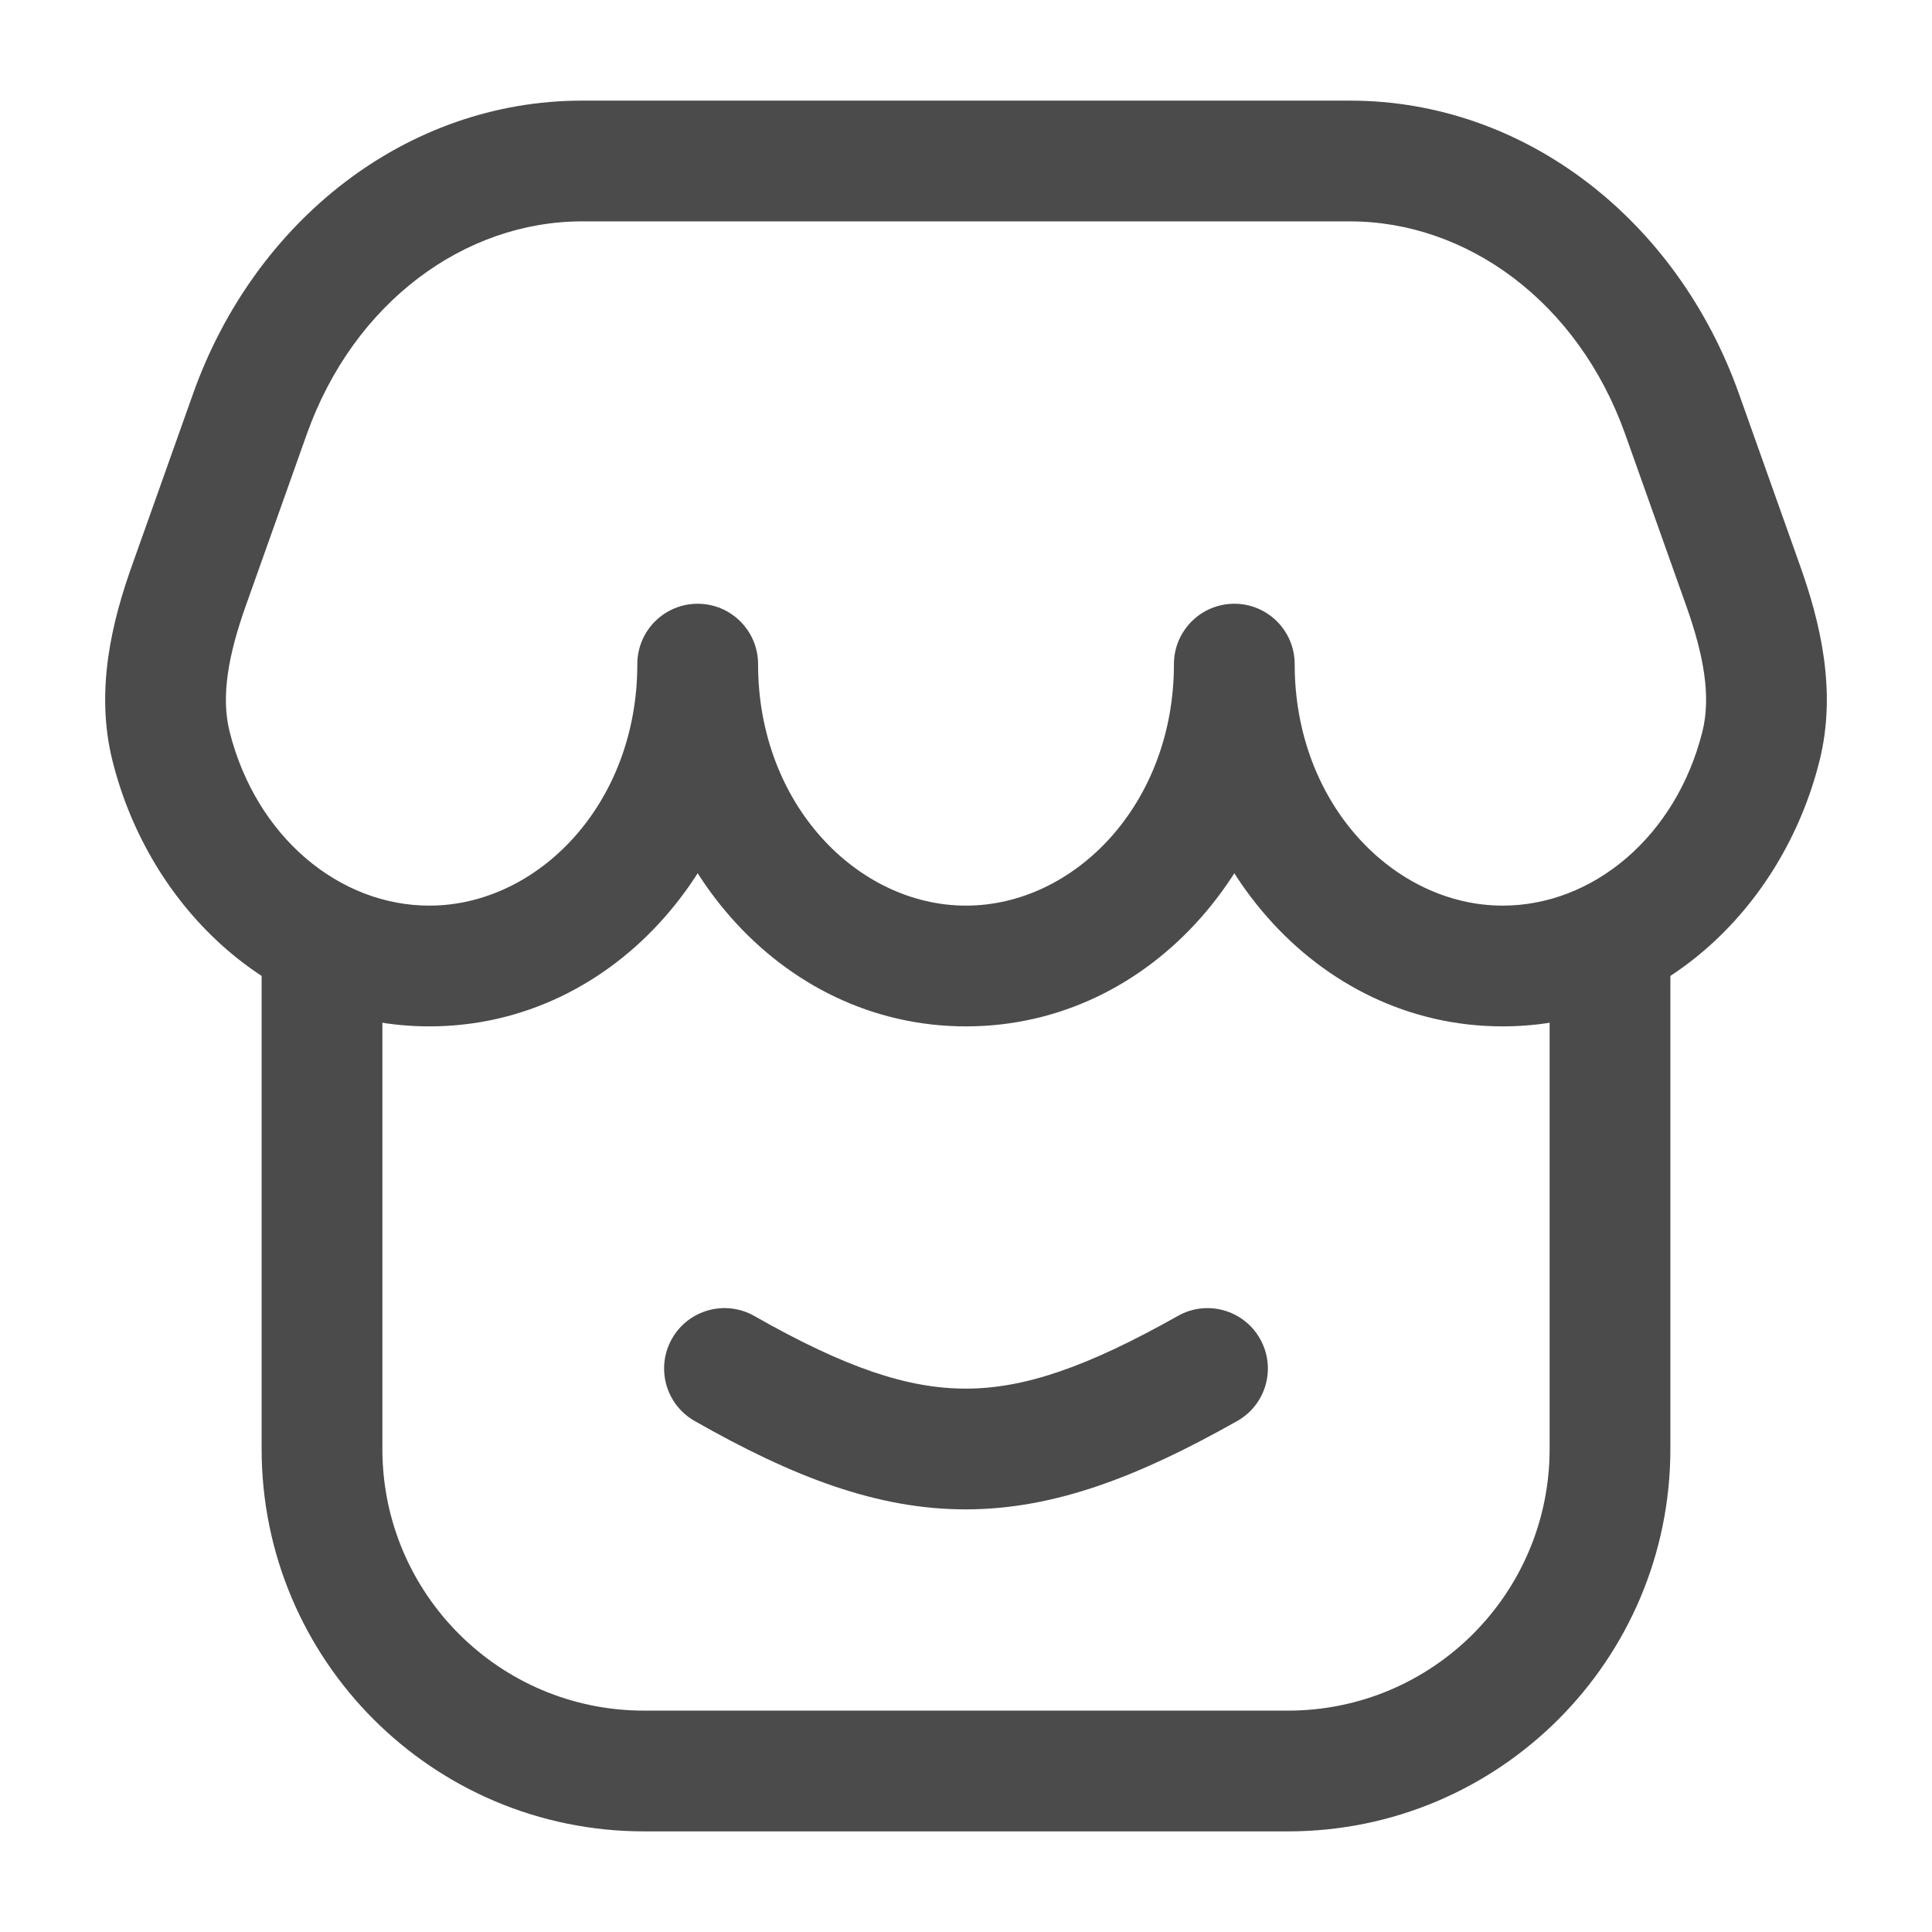 <svg width="24" height="24" viewBox="0 0 24 24" fill="none" xmlns="http://www.w3.org/2000/svg">
<path d="M19.25 12V18H20.75V12H19.25ZM16 21.25H8V22.75H16V21.25ZM4.75 18V12H3.25V18H4.75ZM8 21.25C6.205 21.25 4.75 19.795 4.75 18H3.25C3.25 20.623 5.377 22.75 8 22.75V21.25ZM19.25 18C19.25 19.795 17.795 21.25 16 21.25V22.75C18.623 22.75 20.75 20.623 20.75 18H19.25Z" fill="#4B4B4B"/>
<path d="M16.083 8.25C16.083 7.836 15.748 7.5 15.333 7.5C14.919 7.5 14.583 7.836 14.583 8.25H16.083ZM9.417 8.25C9.417 7.836 9.081 7.5 8.667 7.5C8.252 7.5 7.917 7.836 7.917 8.25H9.417ZM7.231 2.75H16.769V1.25H7.231V2.75ZM20.189 5.394L20.947 7.526L22.36 7.024L21.602 4.892L20.189 5.394ZM3.053 7.526L3.811 5.394L2.398 4.892L1.64 7.024L3.053 7.526ZM16.769 2.75C18.225 2.75 19.605 3.752 20.189 5.394L21.602 4.892C20.836 2.737 18.947 1.25 16.769 1.25V2.75ZM7.231 1.25C5.053 1.25 3.164 2.737 2.398 4.892L3.811 5.394C4.395 3.752 5.775 2.75 7.231 2.75V1.25ZM18.667 11.25C17.32 11.25 16.083 9.992 16.083 8.25H14.583C14.583 10.65 16.331 12.75 18.667 12.75V11.25ZM21.147 9.092C20.818 10.395 19.787 11.25 18.667 11.25V12.75C20.597 12.75 22.137 11.301 22.601 9.458L21.147 9.092ZM12 11.25C10.654 11.25 9.417 9.992 9.417 8.25H7.917C7.917 10.65 9.664 12.75 12 12.75V11.25ZM14.583 8.25C14.583 9.992 13.346 11.25 12 11.25V12.75C14.336 12.75 16.083 10.65 16.083 8.25H14.583ZM5.333 11.25C4.213 11.25 3.182 10.395 2.853 9.092L1.399 9.458C1.863 11.301 3.403 12.75 5.333 12.75V11.25ZM7.917 8.25C7.917 9.992 6.679 11.25 5.333 11.25V12.75C7.669 12.75 9.417 10.65 9.417 8.25H7.917ZM1.64 7.024C1.398 7.704 1.175 8.571 1.399 9.458L2.853 9.092C2.742 8.651 2.836 8.137 3.053 7.526L1.64 7.024ZM20.947 7.526C21.164 8.137 21.258 8.651 21.147 9.092L22.601 9.458C22.825 8.571 22.602 7.704 22.36 7.024L20.947 7.526Z" fill="#4B4B4B"/>
<path d="M9.371 16.348C9.011 16.143 8.553 16.269 8.348 16.629C8.143 16.989 8.269 17.447 8.629 17.652L9.371 16.348ZM15.368 17.653C15.729 17.45 15.857 16.992 15.653 16.632C15.45 16.271 14.992 16.143 14.632 16.347L15.368 17.653ZM8.629 17.652C9.849 18.346 10.898 18.752 12.003 18.75C13.107 18.748 14.153 18.338 15.368 17.653L14.632 16.347C13.494 16.988 12.719 17.249 12 17.25C11.282 17.251 10.507 16.994 9.371 16.348L8.629 17.652Z" fill="#4B4B4B"/>
</svg>
